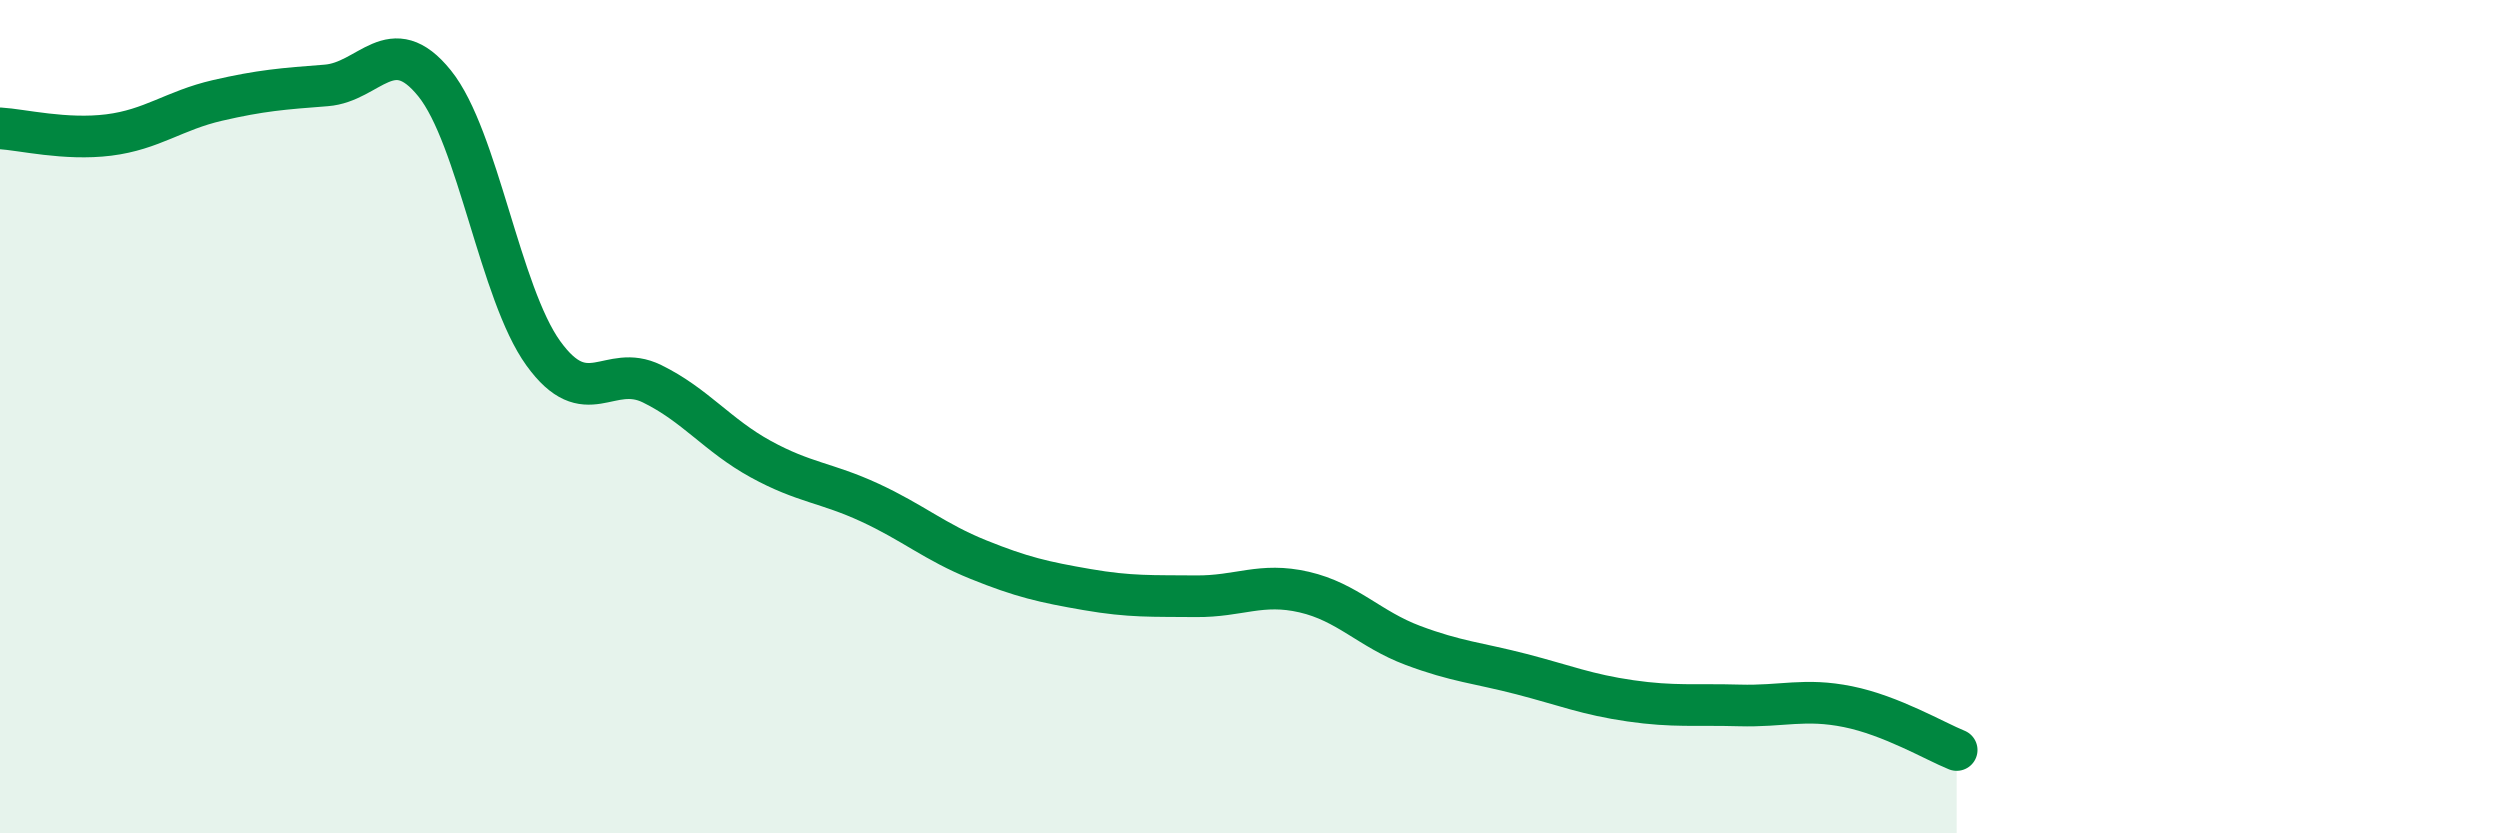 
    <svg width="60" height="20" viewBox="0 0 60 20" xmlns="http://www.w3.org/2000/svg">
      <path
        d="M 0,3.08 C 0.52,3.11 1.57,3.37 2.61,3.24 C 3.65,3.11 4.18,2.65 5.22,2.41 C 6.26,2.17 6.79,2.13 7.83,2.05 C 8.87,1.97 9.39,0.71 10.43,2 C 11.47,3.29 12,7.04 13.04,8.48 C 14.08,9.92 14.61,8.7 15.65,9.21 C 16.69,9.72 17.22,10.45 18.26,11.02 C 19.3,11.59 19.83,11.58 20.87,12.06 C 21.91,12.54 22.44,13.01 23.48,13.43 C 24.52,13.85 25.05,13.97 26.09,14.15 C 27.13,14.33 27.66,14.3 28.7,14.31 C 29.74,14.32 30.26,13.97 31.3,14.21 C 32.34,14.45 32.87,15.1 33.91,15.49 C 34.95,15.88 35.48,15.91 36.52,16.18 C 37.56,16.45 38.09,16.67 39.13,16.82 C 40.17,16.97 40.7,16.9 41.74,16.93 C 42.78,16.96 43.31,16.75 44.35,16.96 C 45.39,17.17 46.44,17.79 46.96,18L46.96 20L0 20Z"
        fill="#008740"
        opacity="0.1"
        stroke-linecap="round"
        stroke-linejoin="round"
      />
      <path
        d="M 0,3.08 C 0.52,3.11 1.57,3.37 2.61,3.24 C 3.65,3.11 4.18,2.65 5.22,2.41 C 6.26,2.17 6.79,2.13 7.83,2.05 C 8.87,1.97 9.39,0.71 10.43,2 C 11.47,3.29 12,7.04 13.04,8.48 C 14.08,9.92 14.61,8.7 15.65,9.21 C 16.69,9.72 17.22,10.45 18.26,11.02 C 19.3,11.59 19.83,11.58 20.87,12.06 C 21.91,12.54 22.44,13.01 23.48,13.43 C 24.52,13.85 25.05,13.97 26.09,14.15 C 27.13,14.33 27.66,14.3 28.7,14.31 C 29.74,14.32 30.26,13.97 31.3,14.21 C 32.34,14.45 32.87,15.1 33.91,15.49 C 34.95,15.88 35.48,15.91 36.52,16.18 C 37.56,16.45 38.09,16.67 39.13,16.82 C 40.17,16.97 40.7,16.9 41.74,16.93 C 42.78,16.96 43.31,16.75 44.35,16.96 C 45.39,17.17 46.44,17.79 46.96,18"
        stroke="#008740"
        stroke-width="1"
        fill="none"
        stroke-linecap="round"
        stroke-linejoin="round"
      />
    </svg>
  